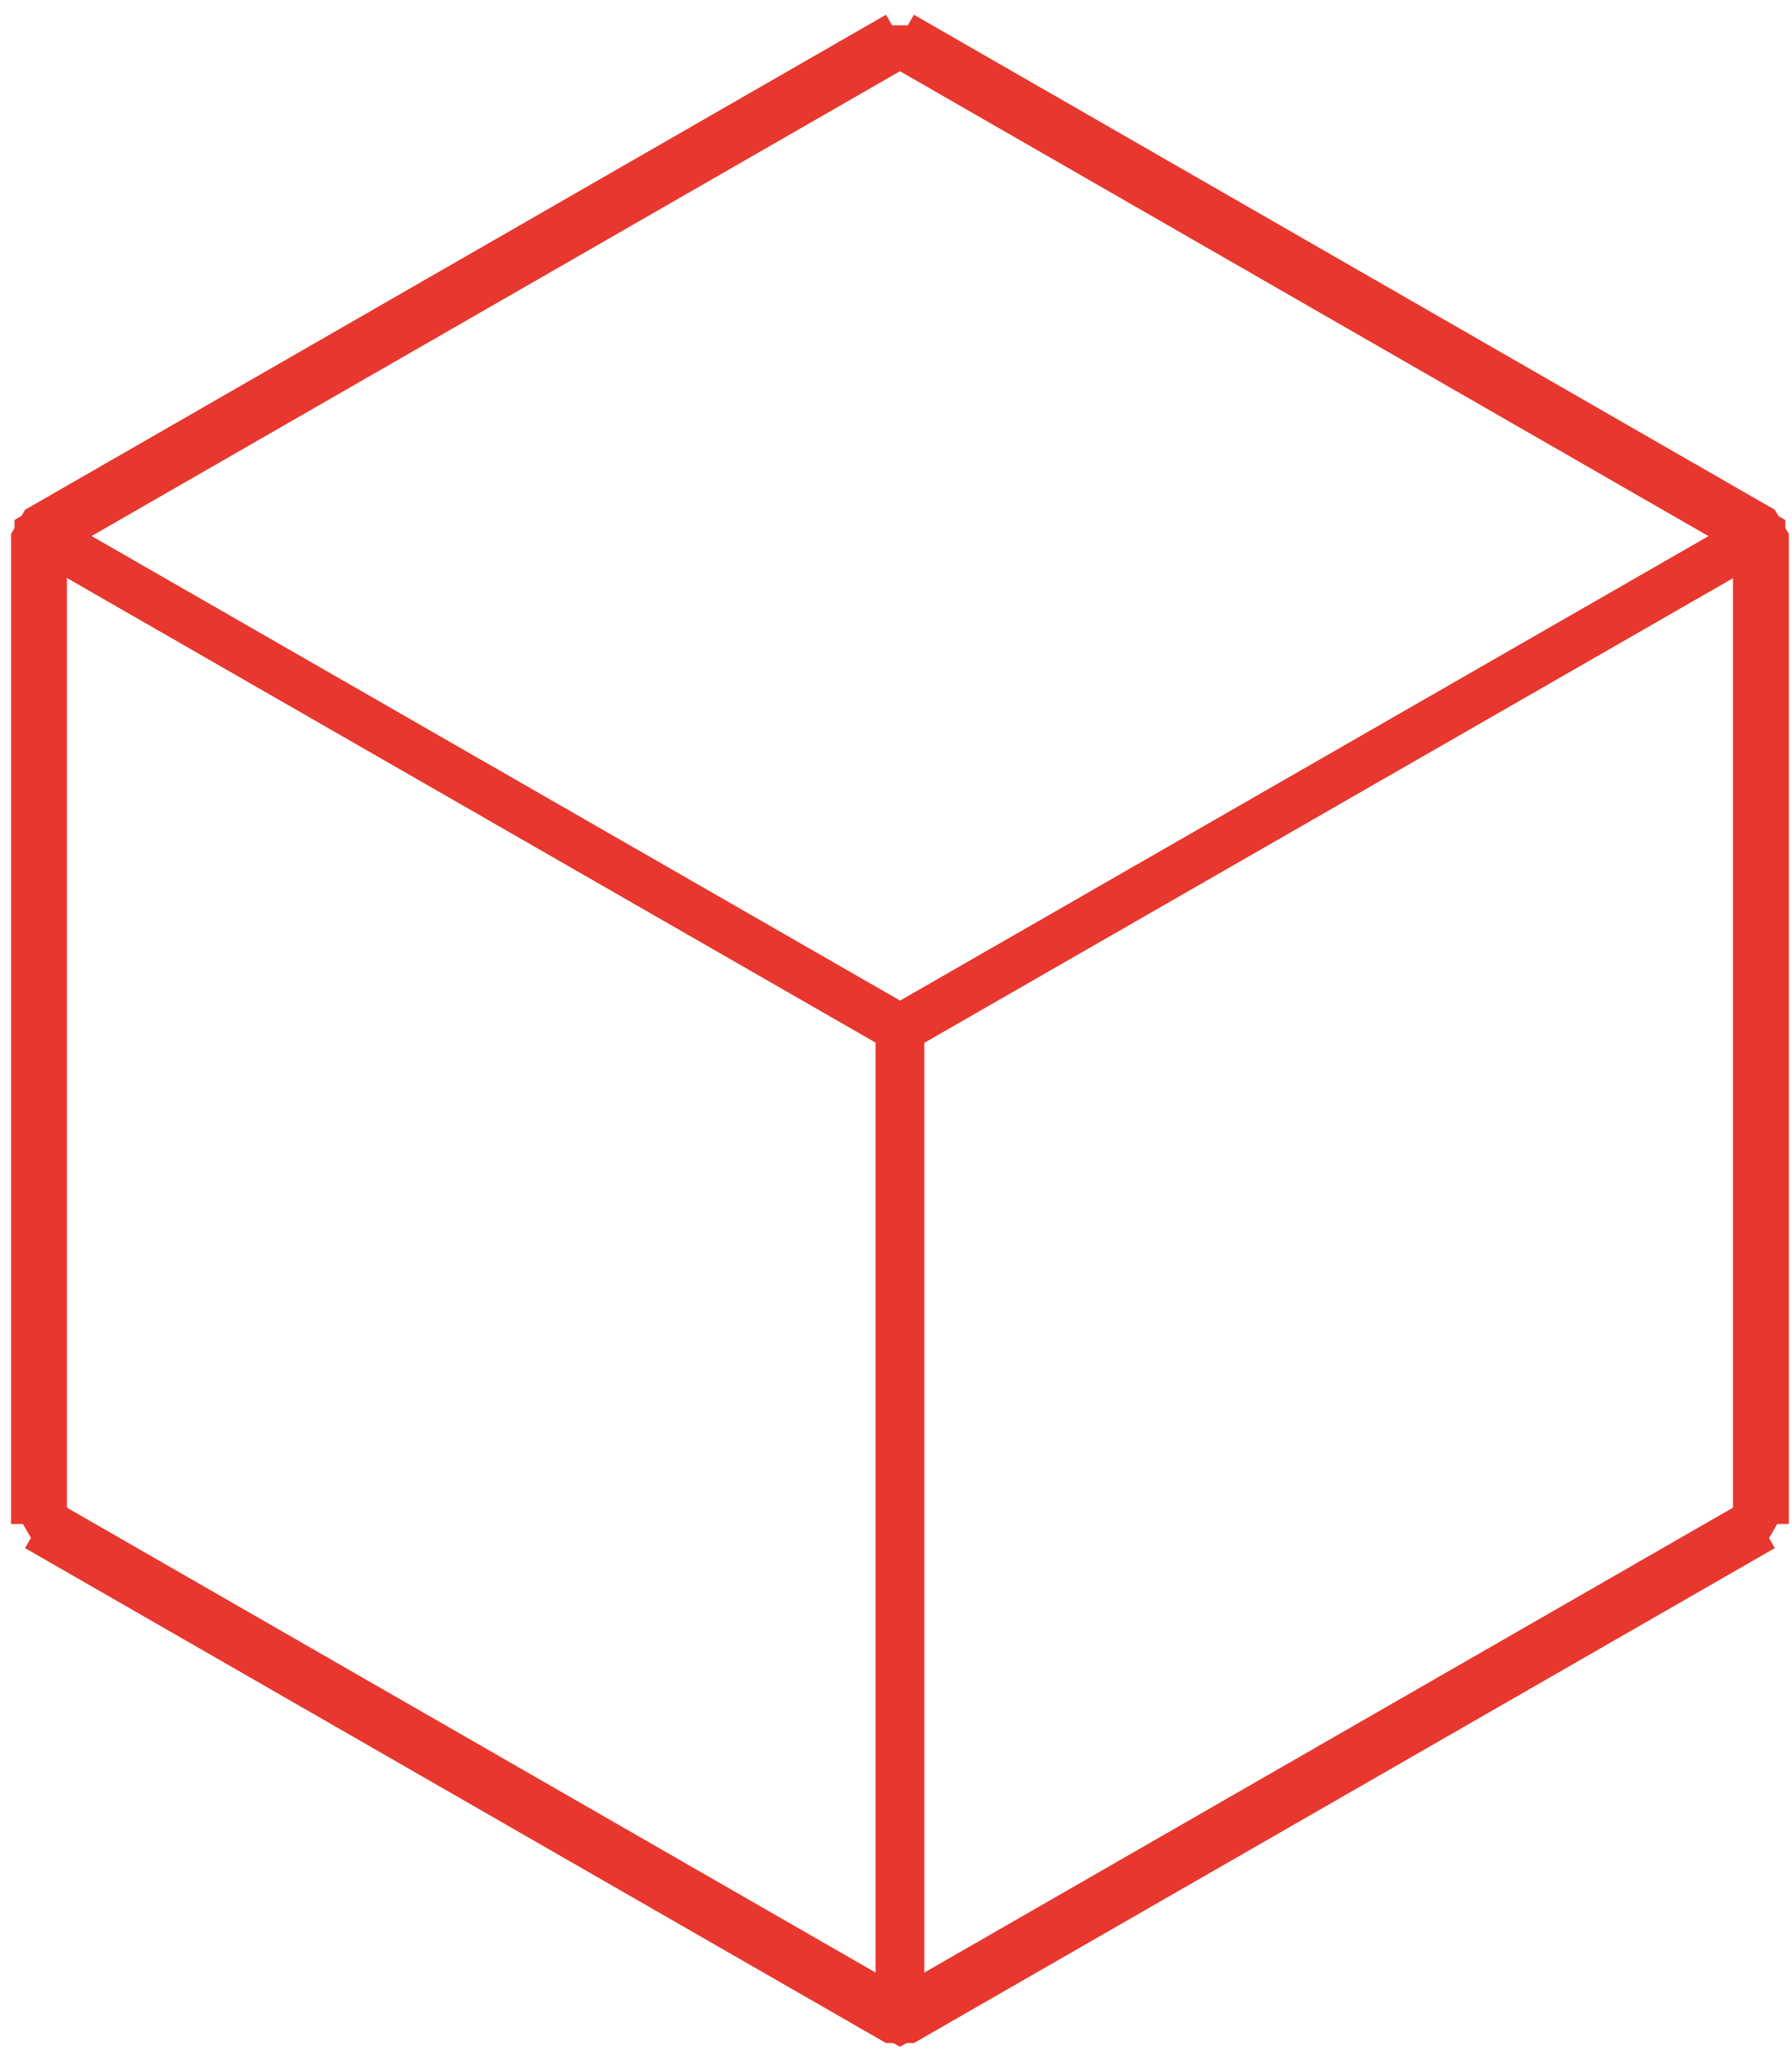 <svg class="text-red-600 animate-cube" width="46" height="53" viewBox="0 0 46 53" fill="none" xmlns="http://www.w3.org/2000/svg">
    <path d="m23.102 1 22.1 12.704v25.404M23.101 1l-22.1 12.704v25.404" stroke="#e7372e" stroke-width="1.435" stroke-linejoin="bevel"></path><path d="m45.202 39.105-22.1 12.702L1 39.105" stroke="#e7372e" stroke-width="1.435" stroke-linejoin="bevel"></path><path transform="matrix(.867 .498 0 1 1 13.699)" stroke="#e7372e" stroke-width="1.435" stroke-linejoin="bevel" d="M0 0h25.491v25.405H0z"></path><path transform="matrix(.867 -.498 -0 1 23.102 26.402)" stroke="#e7372e" stroke-width="1.435" stroke-linejoin="bevel" d="M0 0h25.491v25.405H0z"></path><path transform="matrix(.867 -.498 .867 .498 1 13.702)" stroke="#e7372e" stroke-width="1.435" stroke-linejoin="bevel" d="M0 0h25.491v25.491H0z"></path>
</svg>
